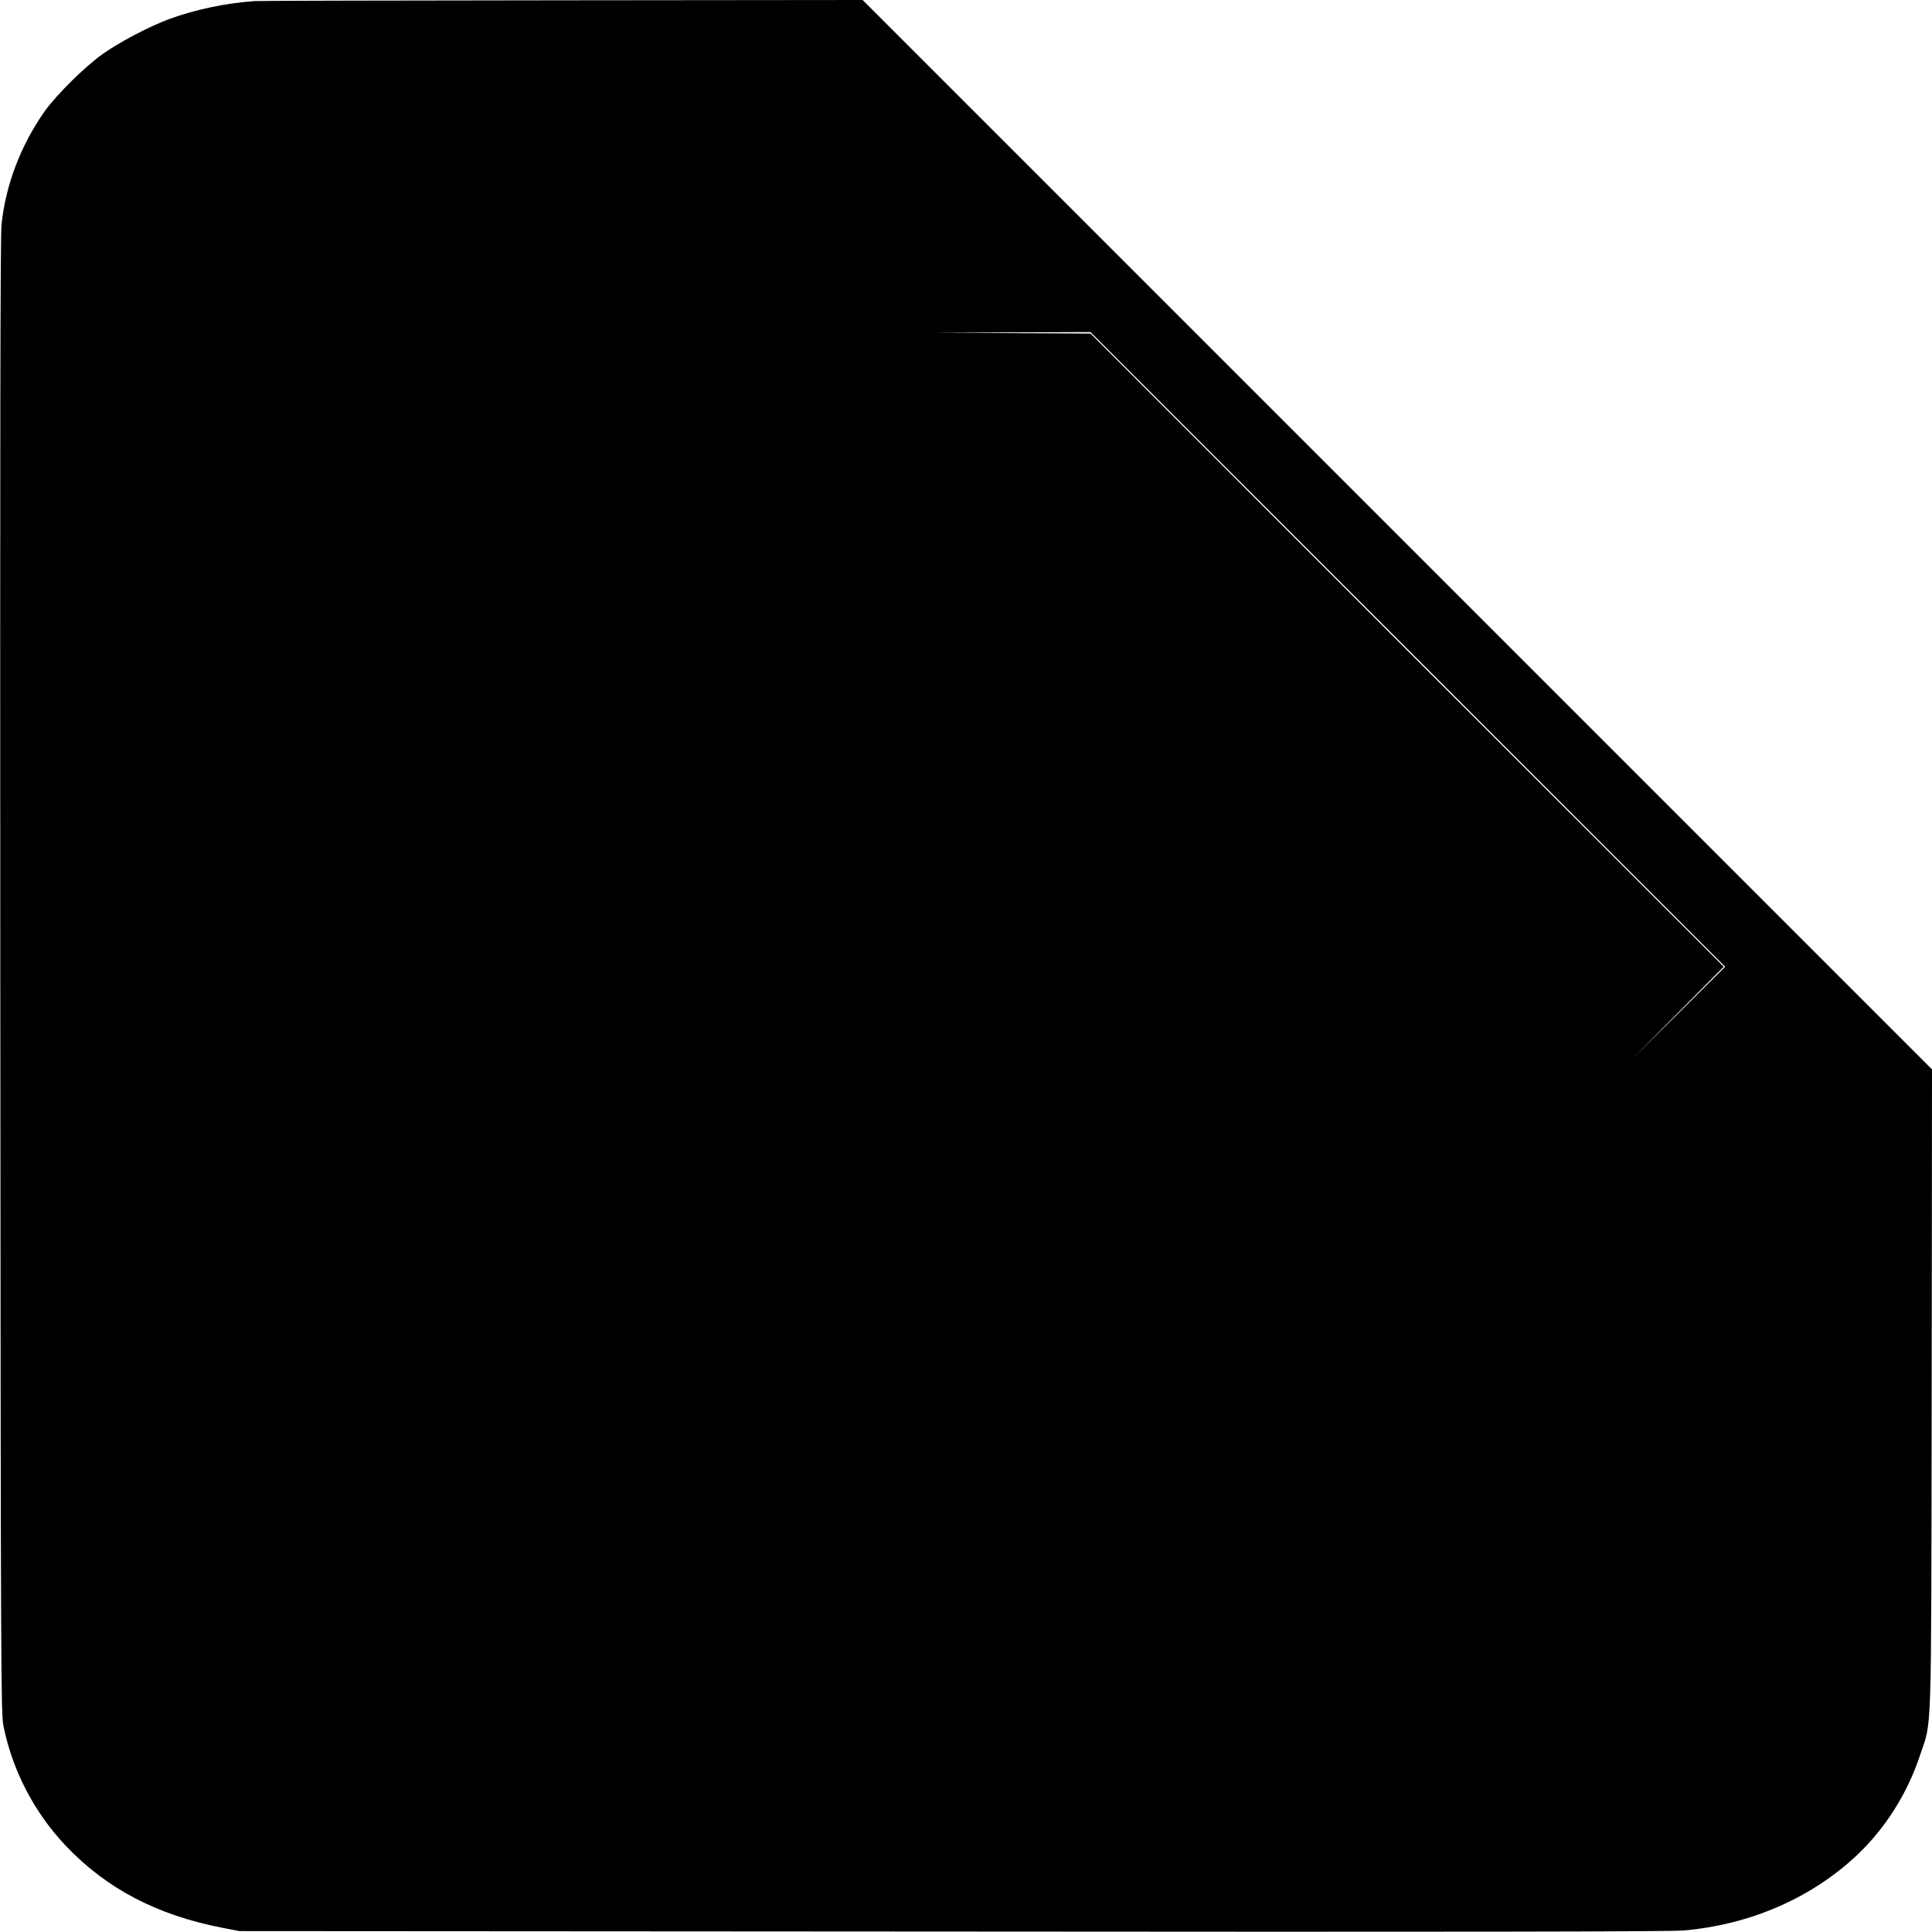 <svg version="1.0" xmlns="http://www.w3.org/2000/svg"
 width="1280pt" height="1280pt" viewBox="0 0 1280 1280"
 preserveAspectRatio="xMidYMid meet"><g transform="translate(0,1280) scale(0.1,-0.1)"
fill="#000000" stroke="none">
<path d="M1690 12793 c-193 -13 -400 -57 -568 -119 -135 -50 -329 -152 -442
-232 -116 -82 -305 -269 -383 -378 -159 -224 -261 -493 -287 -754 -8 -85 -10
-1399 -8 -4985 3 -4646 4 -4874 21 -4960 59 -295 205 -575 414 -795 269 -283
603 -458 1036 -542 l112 -22 4725 -3 c3288 -3 4761 -1 4845 7 444 39 850 217
1152 503 186 177 330 406 413 656 81 244 74 47 78 2426 l2 2120 -3542 3542
-3543 3543 -1990 -2 c-1094 -1 -2010 -3 -2035 -5z m7638 -4296 l2102 -2102
-307 -305 -308 -305 302 305 303 305 -2098 2097 -2097 2098 -520 3 -520 2 520
3 520 2 2103 -2103z"/>
</g>
</svg>
